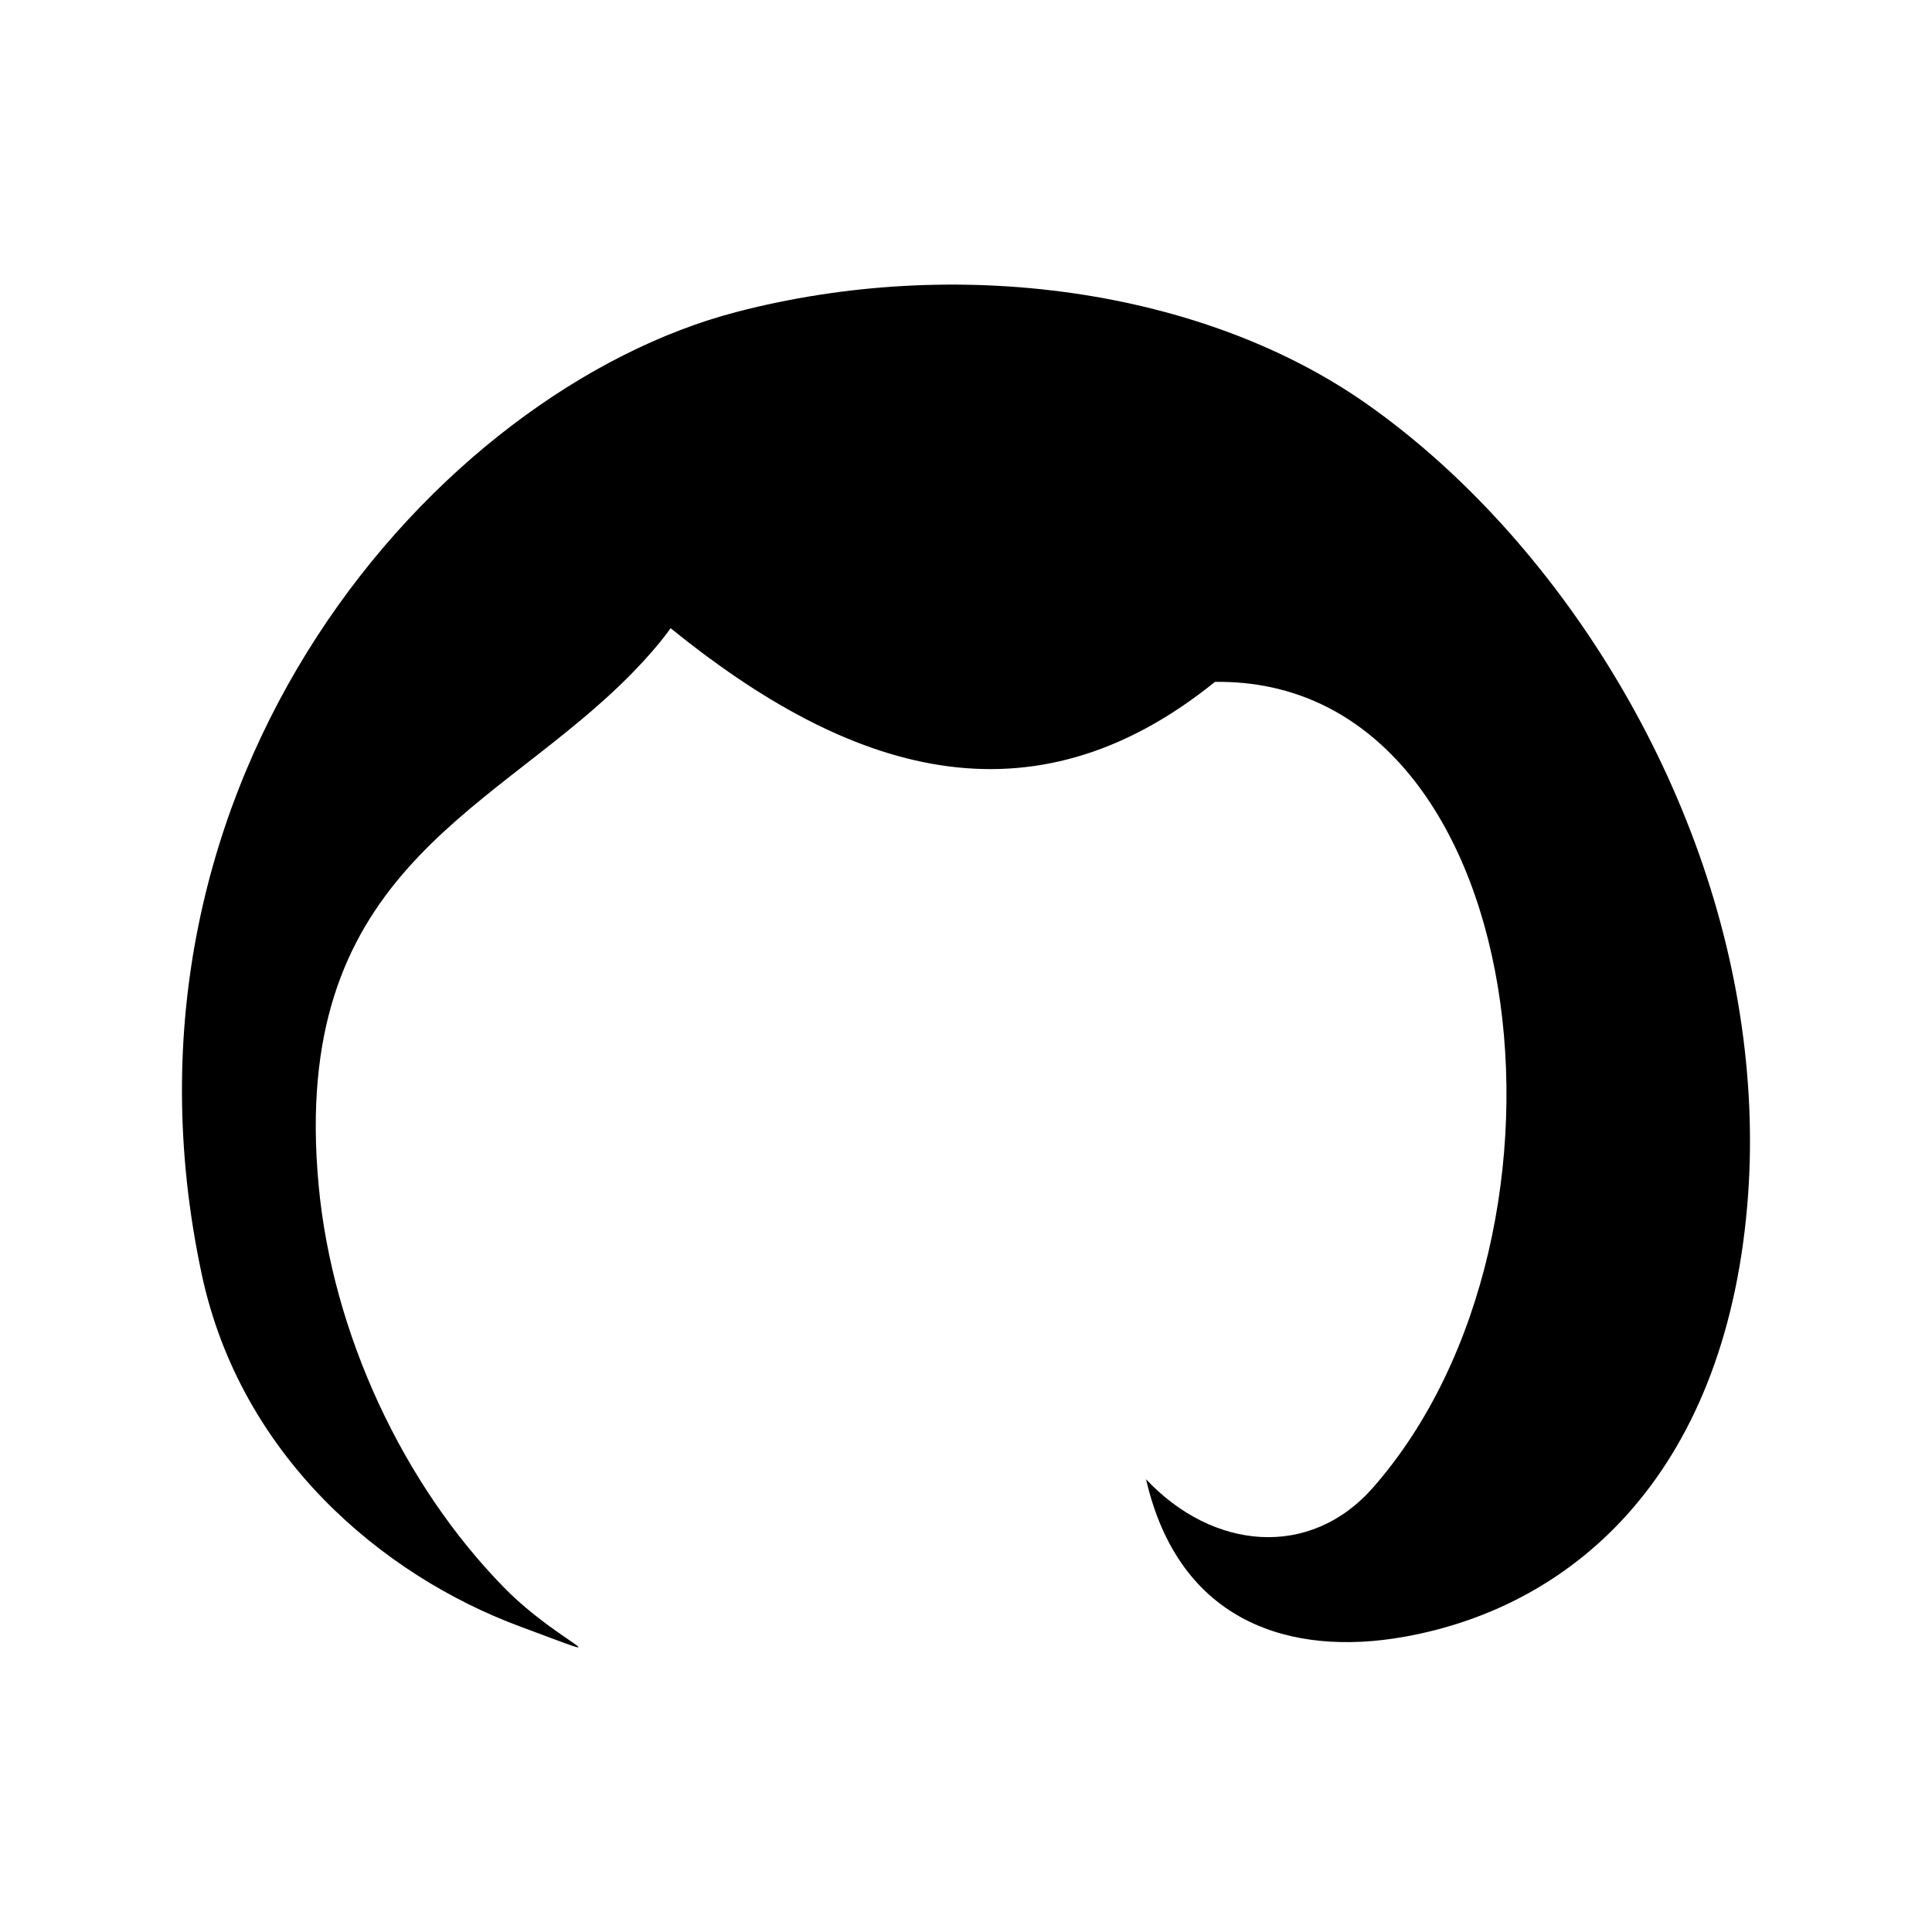 <?xml version="1.0" encoding="UTF-8"?>
<!-- Uploaded to: SVG Repo, www.svgrepo.com, Generator: SVG Repo Mixer Tools -->
<svg fill="#000000" width="800px" height="800px" version="1.1" viewBox="144 144 512 512" xmlns="http://www.w3.org/2000/svg">
 <path d="m605.16 413.17c-10.34-66.977-51.398-128.82-99.184-162.28-43.562-30.504-108.69-39.406-166.95-24.172-78.906 20.641-169.8 123.28-141.53 255.13 10.262 47.887 47.613 79.57 84.254 93.164 29.457 10.938 10.645 4.785-4.055-10.176-26.863-27.371-45.605-67.383-49.258-106.77-7.602-81.797 43.621-97.574 79.891-132.52 9.336-8.992 13.383-15.07 13.383-15.07 47.074 38.168 95.176 53.871 144.26 14.234 84.102-1.223 101.82 145.22 41.91 213.5-16.695 19.043-42.5 16.625-60.164-2.188 8.785 38.223 38.582 47.004 68.188 41.789 46.617-8.211 86.238-45.039 91.375-117.41 1.043-14.984 0.426-30.84-2.125-47.242z" fill-rule="evenodd"/>
</svg>